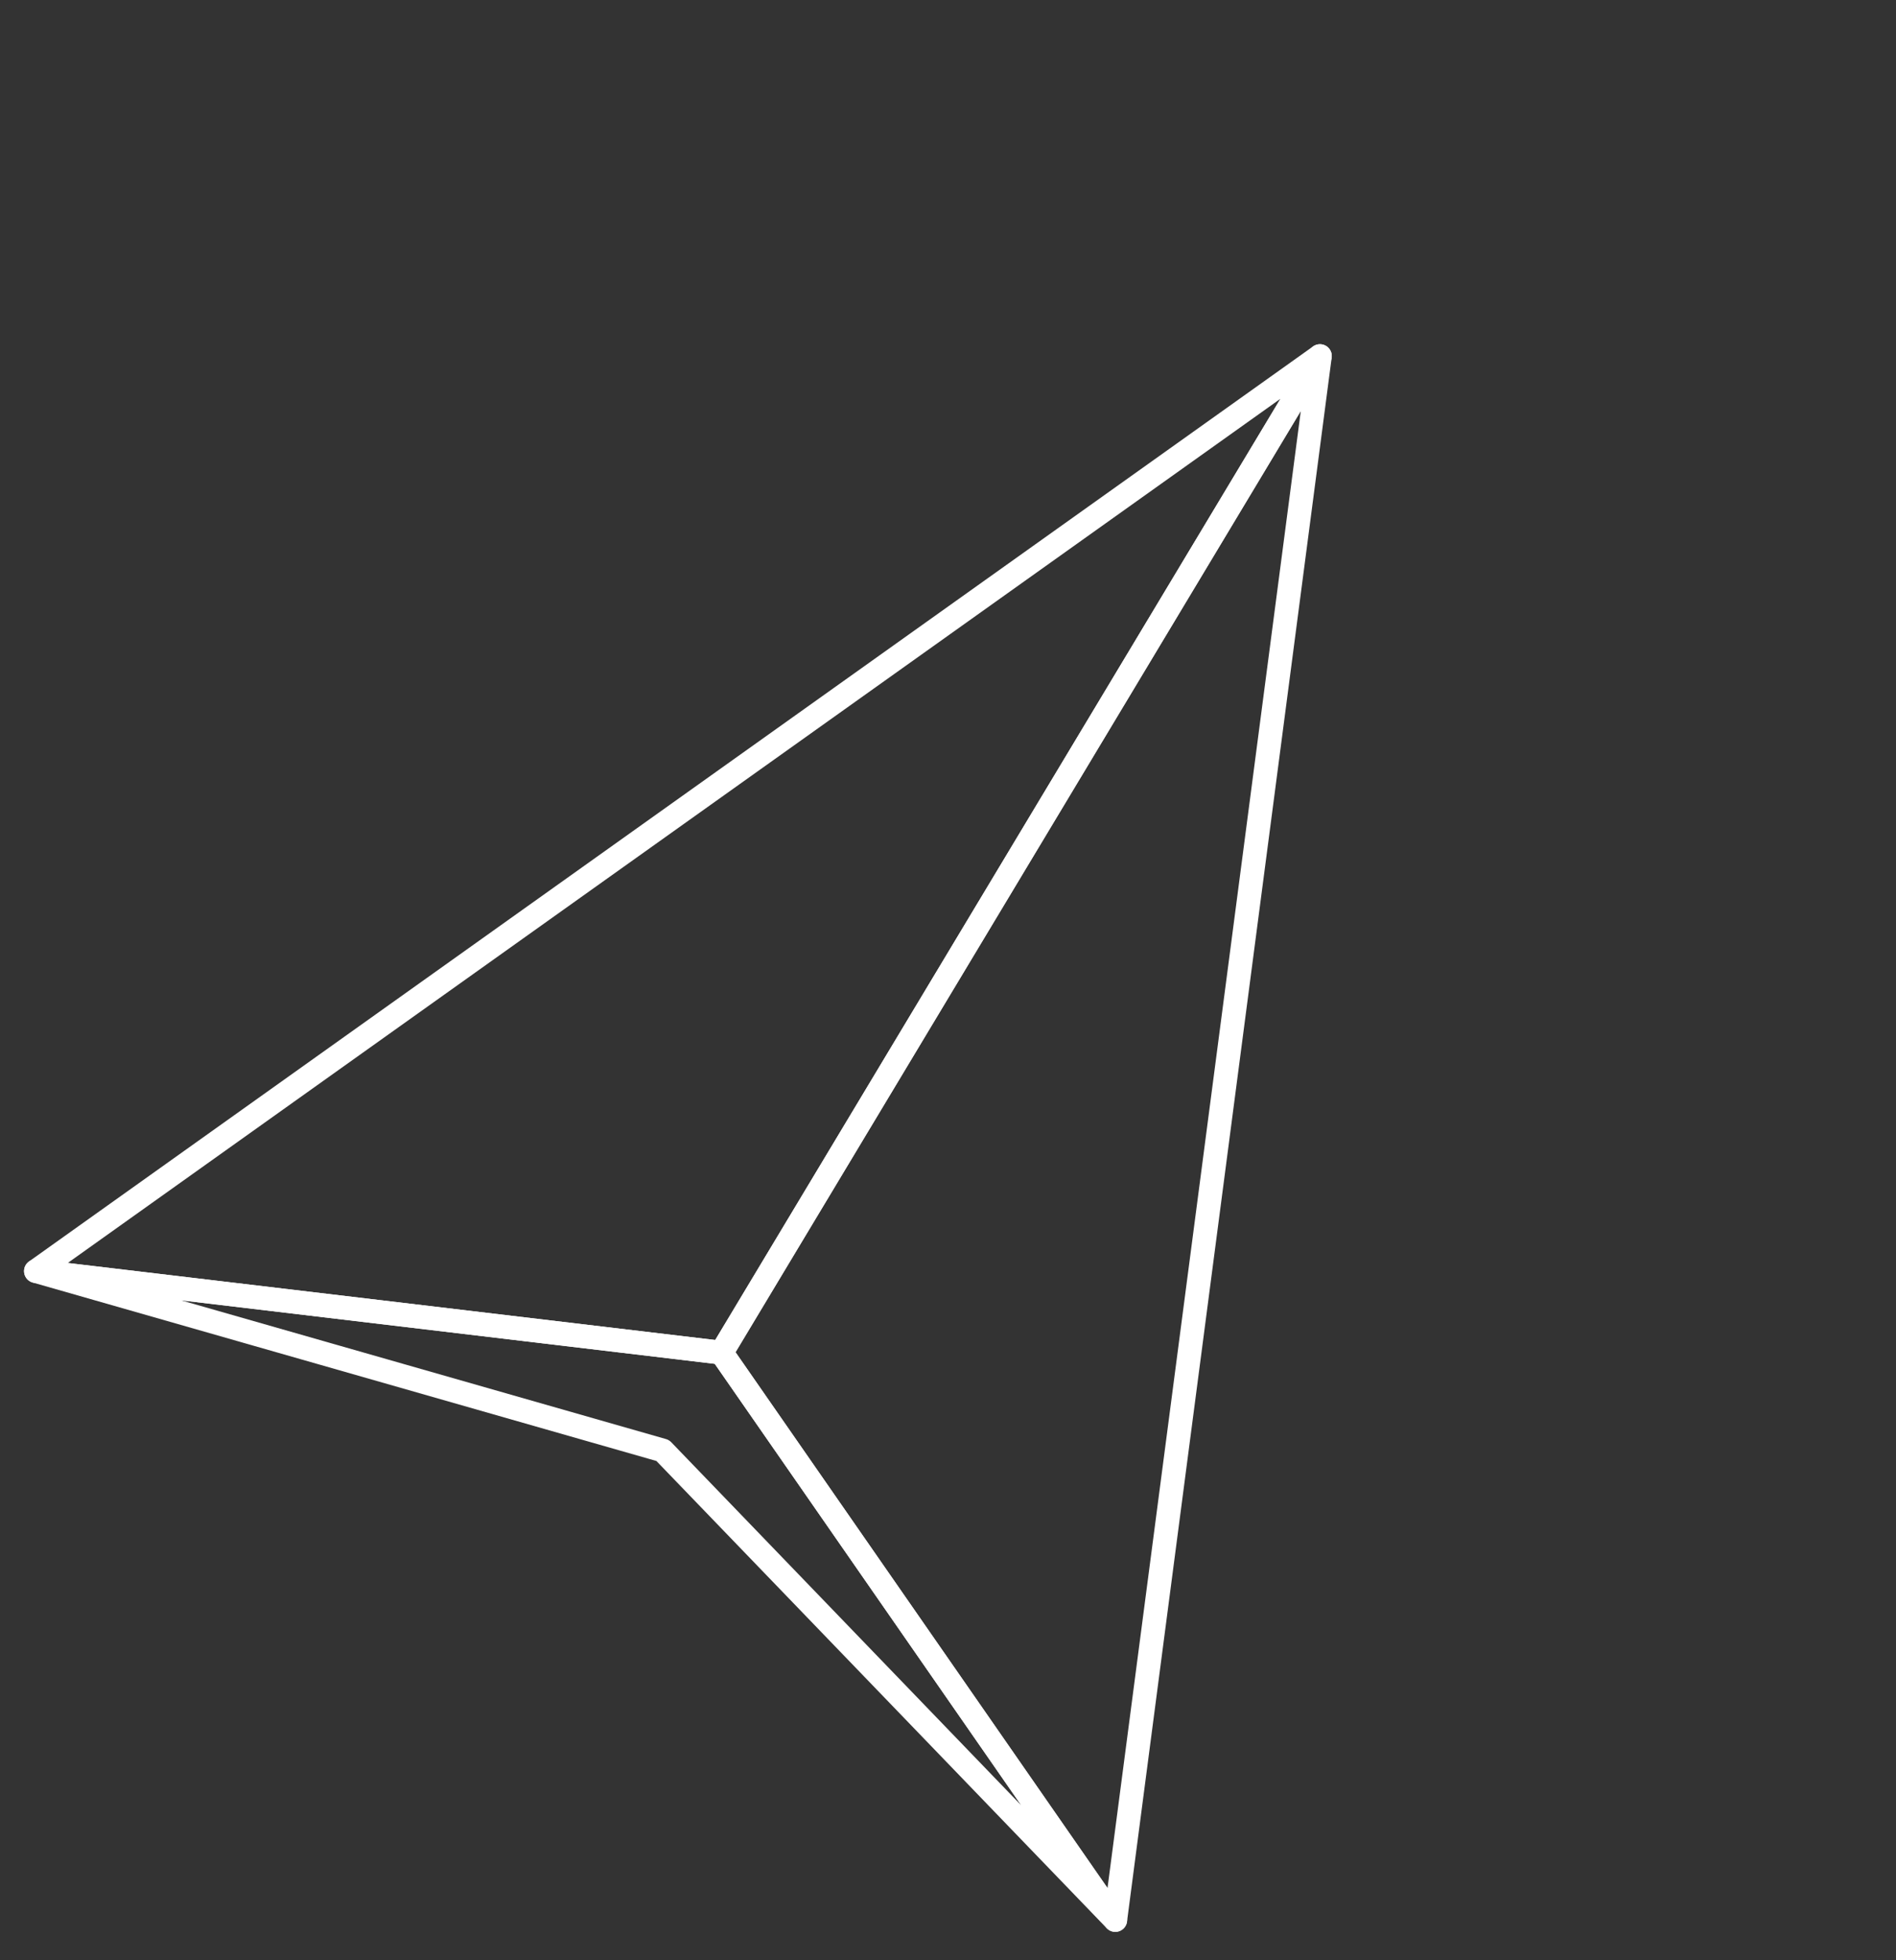 <svg width="120" height="124" viewBox="0 0 120 124" xmlns="http://www.w3.org/2000/svg"><rect x="0" y="0" width="120" height="124" fill="#333333" stroke="none"/><g stroke="#FFF" stroke-width="1.5" fill="none" fill-rule="evenodd" stroke-linejoin="round"><path d="M83.54 22.524 45.66 85.567l-43.388-5.16z"/><path d="M83.54 22.524 45.66 85.567l24.927 35.887z"/><path d="m2.272 80.407 43.389 5.16 24.926 35.887-28.643-29.702z"/></g></svg>
